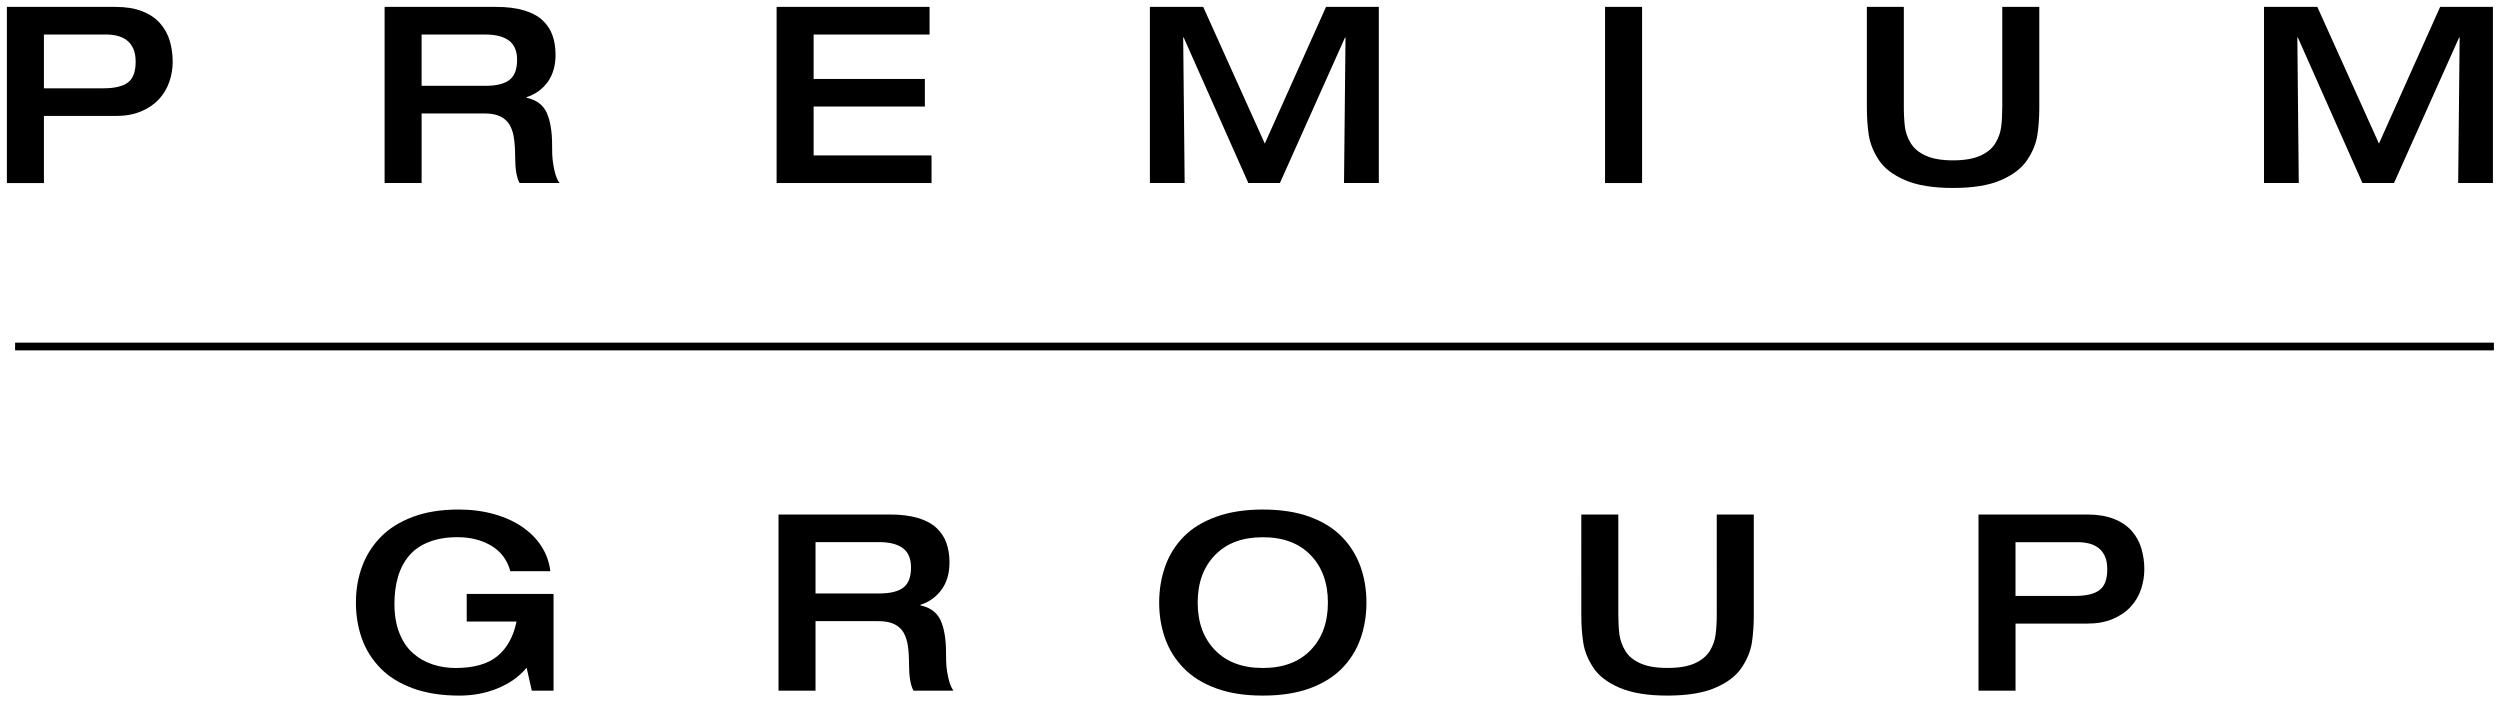 <?xml version="1.0" encoding="utf-8"?>
<!-- Generator: Adobe Illustrator 16.0.0, SVG Export Plug-In . SVG Version: 6.00 Build 0)  -->
<!DOCTYPE svg PUBLIC "-//W3C//DTD SVG 1.1//EN" "http://www.w3.org/Graphics/SVG/1.1/DTD/svg11.dtd">
<svg version="1.1" id="Layer_1" xmlns="http://www.w3.org/2000/svg" xmlns:xlink="http://www.w3.org/1999/xlink" x="0px" y="0px"
	 width="363px" height="102px" viewBox="-115.404 -32 363 102" enable-background="new -115.404 -32 363 102" xml:space="preserve">
<g>
	<g>
		<path d="M-109.026-19.178h8.63c1.62,0,2.814-0.281,3.562-0.841c0.752-0.564,1.127-1.569,1.127-3.031
			c0-0.761-0.117-1.4-0.355-1.914c-0.239-0.511-0.564-0.919-0.967-1.217c-0.411-0.299-0.87-0.504-1.384-0.628
			c-0.514-0.122-1.042-0.178-1.591-0.178h-9.022V-19.178z M-114.404-31h15.764c1.502,0,2.79,0.209,3.87,0.628
			c1.075,0.422,1.939,0.997,2.597,1.742c0.652,0.736,1.128,1.585,1.417,2.542c0.279,0.955,0.427,1.97,0.427,3.041
			c0,1.006-0.162,1.981-0.486,2.92c-0.323,0.944-0.823,1.789-1.502,2.528c-0.681,0.738-1.545,1.331-2.595,1.769
			c-1.053,0.445-2.272,0.667-3.658,0.667h-10.456v9.741h-5.378V-31z"/>
		<path d="M-44.907-19.539c1.55,0,2.7-0.278,3.453-0.838c0.753-0.564,1.132-1.537,1.132-2.923c0-1.286-0.397-2.227-1.18-2.81
			c-0.792-0.582-1.925-0.876-3.406-0.876h-9.28v7.448H-44.907z M-59.562-31h16.188c1.579,0,2.928,0.169,4.05,0.506
			c1.126,0.333,2.02,0.811,2.687,1.43c0.666,0.62,1.153,1.345,1.45,2.187c0.3,0.831,0.448,1.778,0.448,2.831
			c0,1.598-0.387,2.923-1.158,3.976c-0.781,1.055-1.799,1.778-3.067,2.186v0.072c1.438,0.305,2.413,1.033,2.943,2.177
			c0.52,1.15,0.784,2.726,0.784,4.733c0,0.406,0.002,0.829,0.016,1.272c0.015,0.439,0.061,0.93,0.145,1.47
			c0.085,0.533,0.197,1.044,0.339,1.519c0.146,0.48,0.335,0.883,0.578,1.217h-5.804c-0.433-0.79-0.642-2.075-0.642-3.87
			c0-0.997-0.056-1.872-0.167-2.611c-0.104-0.745-0.308-1.381-0.605-1.917c-0.3-0.54-0.75-0.959-1.341-1.256
			c-0.595-0.302-1.378-0.45-2.328-0.45h-9.139v10.101h-5.375V-31H-59.562z"/>
	</g>
	<polygon points="-2.641,-31 -2.641,-5.425 19.854,-5.425 19.854,-9.433 2.734,-9.433 2.734,-16.531 18.887,-16.531 18.887,-20.536 
		2.734,-20.536 2.734,-26.987 19.568,-26.987 19.568,-31 	"/>
	<polygon points="77.138,-31 68.245,-11.153 59.302,-31 51.56,-31 51.56,-5.425 56.607,-5.425 56.395,-26.558 56.466,-26.558 
		65.852,-5.425 70.438,-5.425 79.894,-26.558 79.964,-26.558 79.747,-5.425 84.801,-5.425 84.801,-31 	"/>
	<rect x="117.648" y="-31" width="5.377" height="25.578"/>
	<g>
		<path d="M155.659-31h5.373v14.438c0,1.168,0.058,2.165,0.157,2.99c0.111,0.822,0.389,1.611,0.85,2.364
			c0.456,0.753,1.177,1.358,2.165,1.806c0.987,0.453,2.308,0.686,3.96,0.686c1.671,0,3-0.233,3.993-0.686
			c0.993-0.448,1.72-1.053,2.165-1.806c0.455-0.752,0.74-1.542,0.846-2.364c0.108-0.825,0.157-1.822,0.157-2.99V-31h5.377v14.581
			c0,1.505-0.095,2.86-0.287,4.066c-0.19,1.206-0.679,2.401-1.471,3.581c-0.787,1.184-2.048,2.158-3.79,2.92
			c-1.744,0.766-4.082,1.143-6.984,1.143c-2.892,0-5.214-0.377-6.978-1.143c-1.752-0.762-3.021-1.736-3.798-2.92
			c-0.771-1.177-1.253-2.375-1.448-3.581c-0.185-1.206-0.282-2.561-0.282-4.066V-31H155.659z"/>
	</g>
	<polygon points="238.905,-31 230.019,-11.153 221.072,-31 213.33,-31 213.33,-5.425 218.376,-5.425 218.17,-26.558 
		218.243,-26.558 227.62,-5.425 232.205,-5.425 241.661,-26.558 241.737,-26.558 241.523,-5.425 246.568,-5.425 246.568,-31 	"/>
	<g>
		<path d="M-35.031,68.281h-3.156l-0.753-3.328c-1.05,1.267-2.433,2.257-4.153,2.973C-44.812,68.64-46.674,69-48.682,69
			c-2.603,0-4.864-0.355-6.787-1.061c-1.922-0.703-3.494-1.68-4.71-2.933s-2.115-2.69-2.686-4.302
			c-0.572-1.606-0.861-3.354-0.861-5.214c0-1.861,0.297-3.605,0.896-5.225c0.594-1.628,1.503-3.061,2.72-4.303
			c1.219-1.242,2.772-2.211,4.662-2.916c1.882-0.708,4.093-1.061,6.625-1.061c1.886,0,3.628,0.228,5.211,0.684
			c1.592,0.45,2.965,1.085,4.119,1.896c1.162,0.811,2.081,1.76,2.764,2.851c0.678,1.085,1.089,2.257,1.23,3.526h-5.802
			c-0.453-1.646-1.378-2.881-2.775-3.708c-1.397-0.825-3.027-1.234-4.886-1.234c-1.603,0-2.992,0.233-4.172,0.7
			c-1.189,0.466-2.139,1.123-2.867,1.985c-0.727,0.865-1.267,1.883-1.614,3.065c-0.345,1.183-0.517,2.49-0.517,3.92
			c0,1.627,0.236,3.043,0.717,4.245c0.472,1.207,1.13,2.181,1.969,2.922c0.836,0.743,1.787,1.283,2.847,1.633
			c1.061,0.347,2.176,0.523,3.348,0.523c2.655,0,4.678-0.58,6.072-1.726c1.397-1.145,2.322-2.821,2.775-5.016h-7.233v-4.007h12.608
			v14.033H-35.031z"/>
		<path d="M12.29,54.17c1.556,0,2.703-0.279,3.461-0.844c0.75-0.559,1.125-1.535,1.125-2.919c0-1.288-0.395-2.229-1.184-2.811
			c-0.79-0.586-1.922-0.879-3.403-0.879H3.01v7.452H12.29z M-2.363,42.706h16.189c1.575,0,2.927,0.171,4.05,0.505
			c1.119,0.333,2.017,0.811,2.683,1.435c0.673,0.618,1.155,1.346,1.455,2.187c0.294,0.83,0.448,1.776,0.448,2.829
			c0,1.598-0.392,2.927-1.164,3.975c-0.774,1.052-1.794,1.779-3.062,2.187v0.073c1.434,0.306,2.412,1.033,2.937,2.178
			c0.522,1.15,0.788,2.721,0.788,4.731c0,0.409,0.007,0.83,0.018,1.27c0.008,0.444,0.059,0.933,0.144,1.47
			c0.081,0.532,0.195,1.047,0.339,1.52c0.145,0.482,0.339,0.884,0.572,1.221h-5.8c-0.434-0.79-0.647-2.075-0.647-3.874
			c0-0.998-0.055-1.872-0.161-2.609c-0.111-0.743-0.312-1.381-0.606-1.915c-0.3-0.532-0.75-0.955-1.347-1.254
			c-0.597-0.298-1.375-0.444-2.33-0.444H3.01v10.097h-5.373V42.706z"/>
		<path d="M74.902,62.39c1.671-1.729,2.507-4.026,2.507-6.894c0-2.859-0.839-5.165-2.507-6.89c-1.671-1.736-3.993-2.599-6.95-2.599
			c-2.956,0-5.273,0.862-6.945,2.599c-1.672,1.725-2.508,4.03-2.508,6.89c0,2.867,0.838,5.165,2.508,6.894
			c1.672,1.733,3.989,2.601,6.945,2.601C70.912,64.99,73.234,64.123,74.902,62.39 M61.166,67.942
			c-1.922-0.703-3.489-1.683-4.708-2.936c-1.221-1.253-2.114-2.69-2.687-4.302c-0.572-1.606-0.864-3.348-0.864-5.209
			c0-1.866,0.292-3.607,0.864-5.229c0.573-1.628,1.461-3.065,2.664-4.303c1.208-1.242,2.778-2.211,4.715-2.916
			c1.933-0.708,4.202-1.061,6.803-1.061c2.626,0,4.905,0.353,6.831,1.061c1.915,0.705,3.483,1.679,4.688,2.933
			c1.215,1.256,2.092,2.69,2.672,4.302c0.572,1.609,0.86,3.348,0.86,5.214c0,1.861-0.288,3.603-0.86,5.225
			c-0.58,1.633-1.457,3.062-2.672,4.303c-1.204,1.242-2.772,2.216-4.688,2.919C72.857,68.65,70.578,69,67.952,69
			C65.352,69,63.087,68.65,61.166,67.942"/>
		<path d="M114.204,42.706h5.371v14.439c0,1.167,0.054,2.165,0.162,2.989c0.111,0.819,0.391,1.611,0.852,2.365
			c0.439,0.755,1.167,1.352,2.162,1.807c0.99,0.451,2.306,0.679,3.95,0.679c1.679,0,3.008-0.228,3.995-0.679
			c0.99-0.455,1.715-1.058,2.171-1.807c0.455-0.754,0.737-1.546,0.835-2.365c0.108-0.824,0.166-1.822,0.166-2.989V42.706h5.379
			v14.581c0,1.505-0.098,2.858-0.285,4.068c-0.197,1.205-0.684,2.398-1.473,3.575c-0.787,1.191-2.051,2.159-3.803,2.922
			c-1.742,0.763-4.069,1.147-6.988,1.147c-2.889,0-5.211-0.385-6.964-1.147c-1.755-0.757-3.019-1.73-3.797-2.922
			c-0.773-1.177-1.257-2.37-1.446-3.575c-0.195-1.21-0.29-2.563-0.29-4.068V42.706H114.204z"/>
		<path d="M177.249,54.528h8.629c1.622,0,2.811-0.28,3.559-0.844c0.755-0.562,1.132-1.565,1.132-3.027c0-0.76-0.114-1.4-0.353-1.913
			c-0.242-0.513-0.564-0.922-0.969-1.218c-0.407-0.298-0.868-0.507-1.384-0.627c-0.515-0.119-1.041-0.176-1.592-0.176h-9.025v7.805
			H177.249z M171.875,42.706h15.767c1.497,0,2.796,0.209,3.859,0.627c1.088,0.423,1.942,0.998,2.607,1.741
			c0.65,0.738,1.128,1.59,1.41,2.545c0.285,0.954,0.435,1.969,0.435,3.043c0,1.001-0.169,1.98-0.488,2.919
			c-0.32,0.944-0.822,1.79-1.498,2.522c-0.684,0.746-1.552,1.332-2.604,1.774c-1.048,0.445-2.271,0.667-3.651,0.667h-10.46v9.741
			h-5.377V42.706z"/>
		<rect x="-113.212" y="17.752" width="359.919" height="1.123"/>
	</g>
</g>
</svg>
